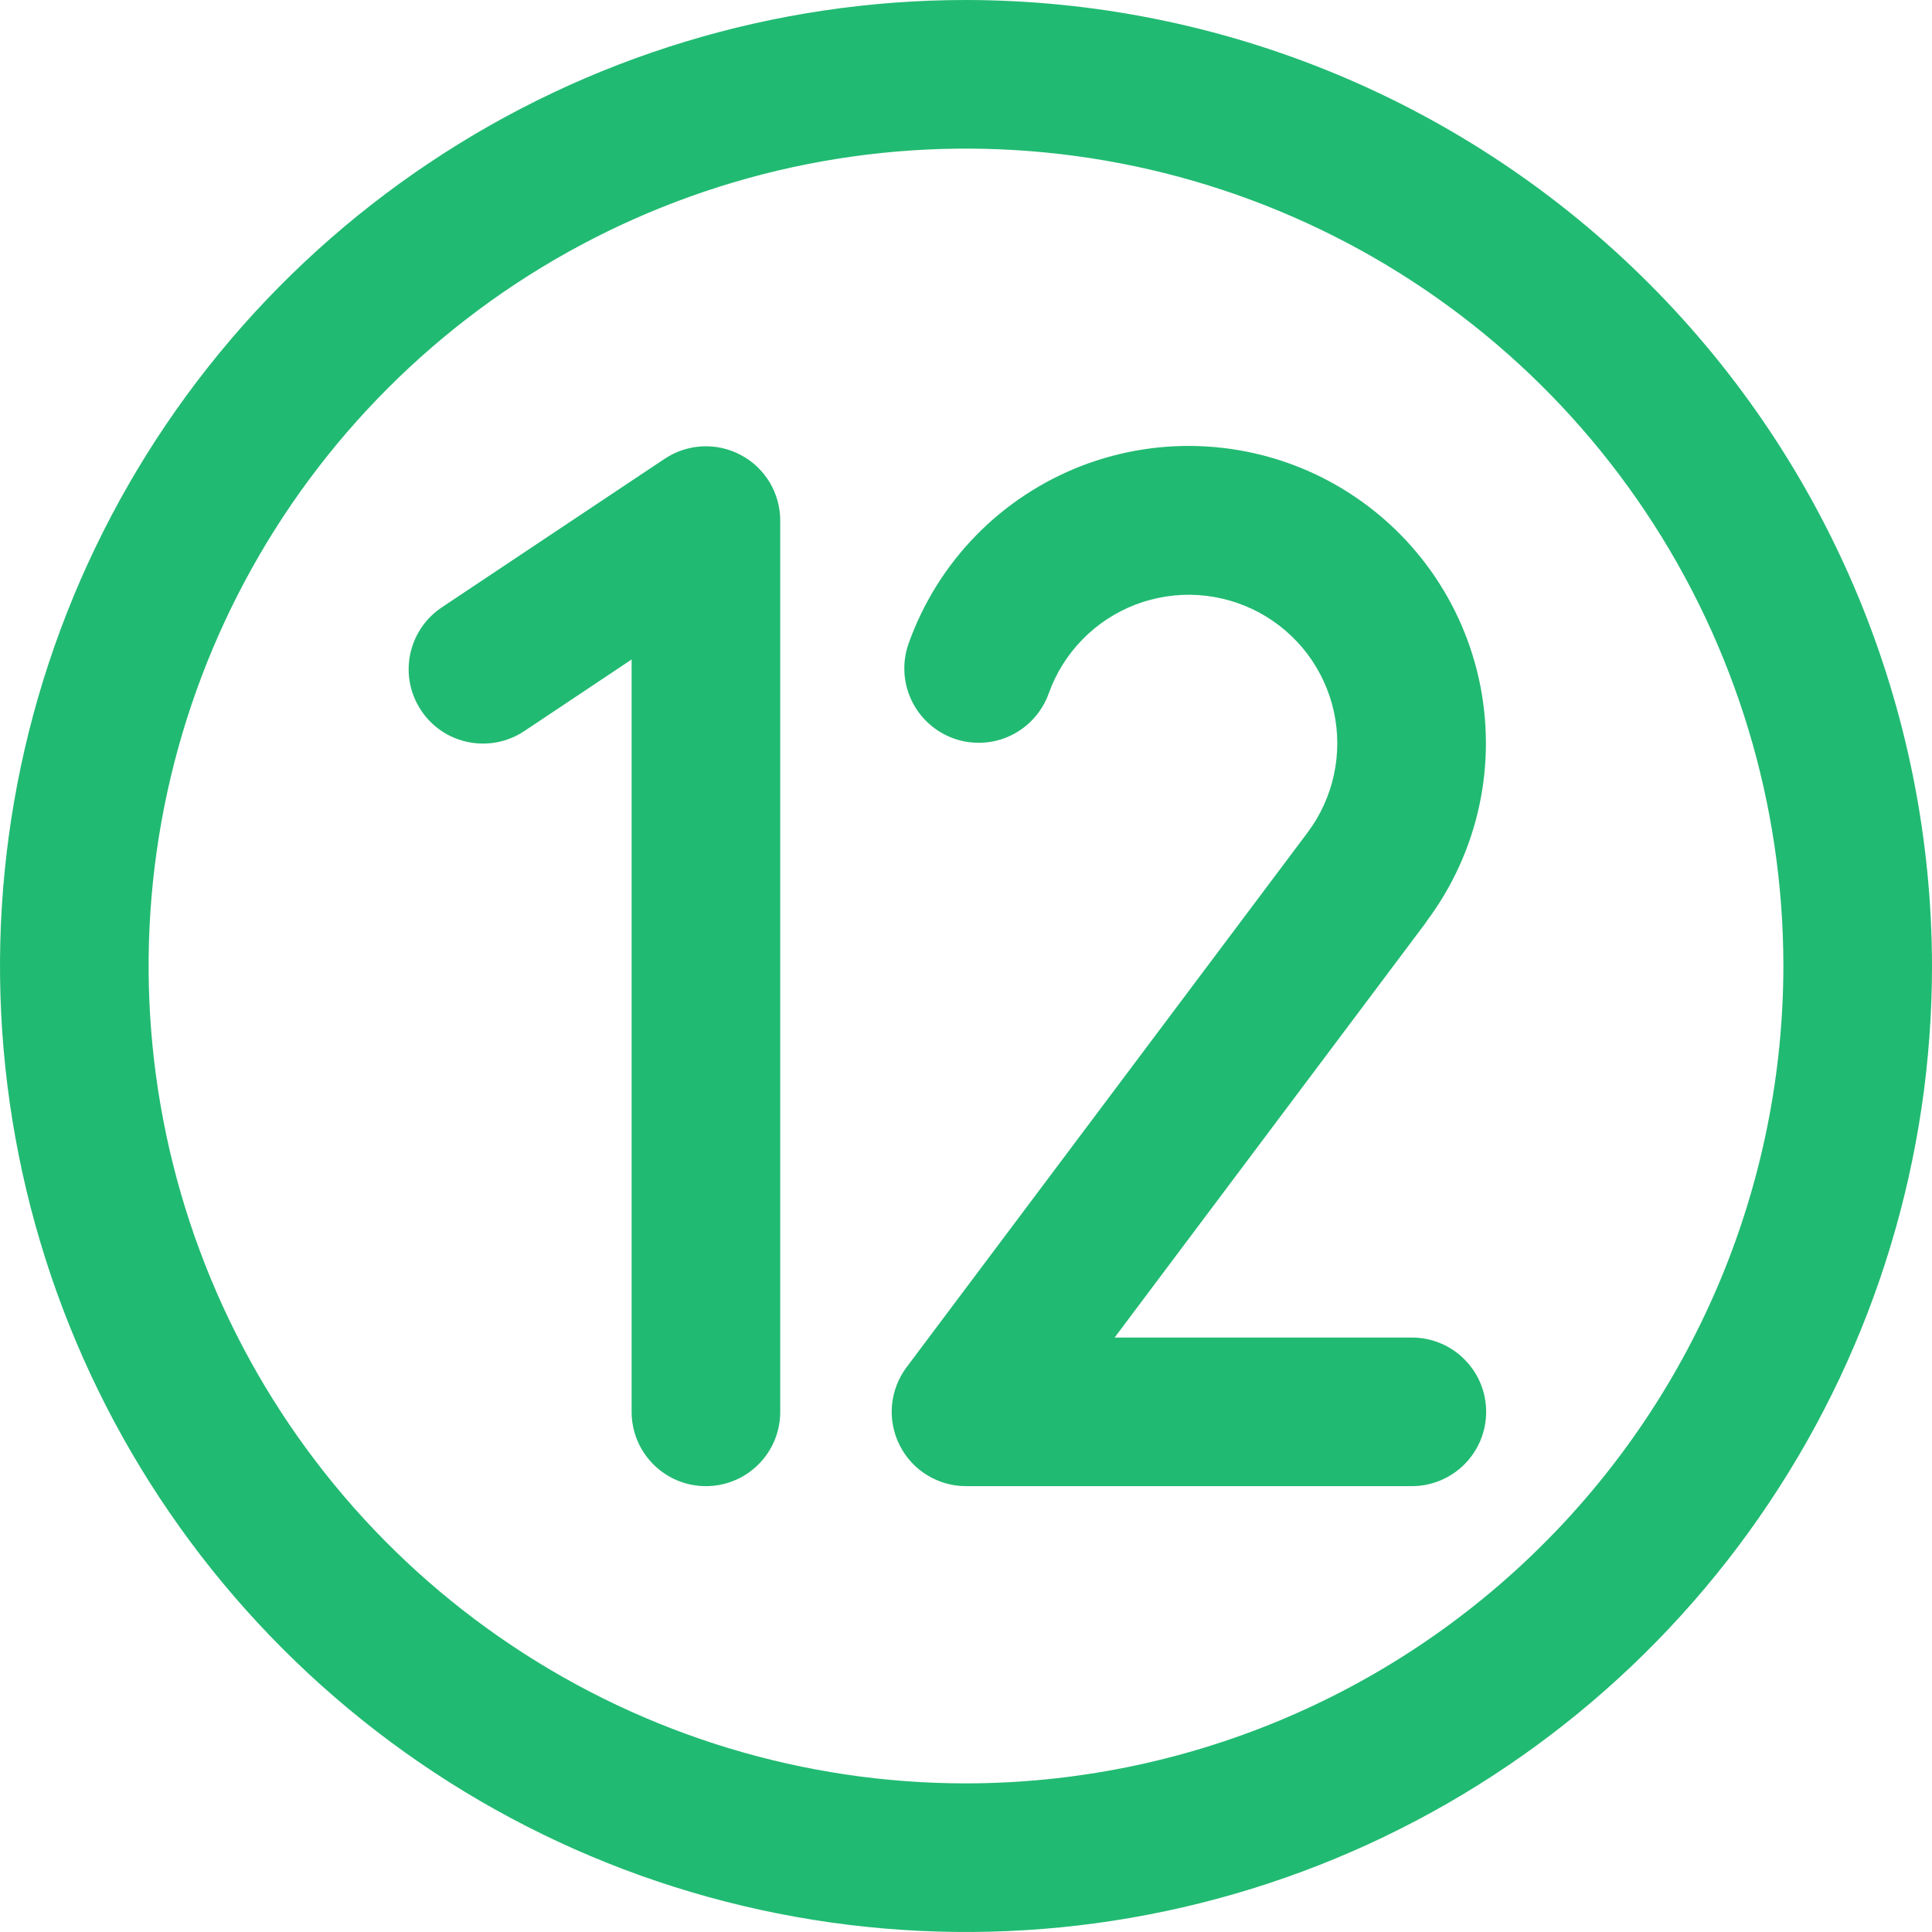 <?xml version="1.0" encoding="UTF-8"?> <svg xmlns="http://www.w3.org/2000/svg" width="26" height="26" viewBox="0 0 26 26" fill="none"><path d="M13 0C10.429 0 7.915 0.762 5.778 2.191C3.64 3.619 1.974 5.65 0.99 8.025C0.006 10.401 -0.252 13.014 0.25 15.536C0.751 18.058 1.99 20.374 3.808 22.192C5.626 24.011 7.942 25.249 10.464 25.75C12.986 26.252 15.6 25.994 17.975 25.01C20.35 24.026 22.381 22.36 23.809 20.222C25.238 18.085 26 15.571 26 13C25.996 9.553 24.626 6.249 22.188 3.812C19.751 1.374 16.447 0.004 13 0ZM13 24C10.824 24 8.698 23.355 6.889 22.146C5.08 20.938 3.67 19.22 2.837 17.209C2.005 15.2 1.787 12.988 2.211 10.854C2.636 8.72 3.683 6.76 5.222 5.222C6.76 3.683 8.72 2.636 10.854 2.211C12.988 1.787 15.2 2.005 17.209 2.837C19.22 3.67 20.938 5.08 22.146 6.889C23.355 8.698 24 10.824 24 13C23.997 15.916 22.837 18.712 20.774 20.774C18.712 22.837 15.916 23.997 13 24ZM10.5 7V19C10.5 19.265 10.395 19.52 10.207 19.707C10.02 19.895 9.765 20 9.5 20C9.235 20 8.98 19.895 8.793 19.707C8.605 19.52 8.5 19.265 8.5 19V8.875L7.055 9.839C6.946 9.912 6.823 9.962 6.694 9.988C6.565 10.013 6.433 10.013 6.304 9.987C6.175 9.962 6.052 9.911 5.943 9.838C5.834 9.764 5.74 9.671 5.668 9.561C5.595 9.452 5.544 9.329 5.518 9.2C5.493 9.072 5.493 8.939 5.519 8.81C5.545 8.681 5.596 8.559 5.669 8.45C5.742 8.34 5.836 8.247 5.945 8.174L8.945 6.174C9.095 6.074 9.27 6.016 9.45 6.007C9.63 5.998 9.81 6.038 9.969 6.123C10.129 6.207 10.262 6.334 10.356 6.488C10.449 6.643 10.499 6.819 10.5 7Z" fill="#21BA72"></path><path d="M15 18L19.195 12.407V12.403C19.541 11.943 19.784 11.412 19.906 10.849C20.028 10.286 20.027 9.703 19.903 9.14C19.779 8.577 19.535 8.048 19.187 7.588C18.84 7.129 18.397 6.75 17.889 6.477C17.381 6.204 16.821 6.045 16.245 6.009C15.67 5.973 15.094 6.062 14.556 6.269C14.019 6.477 13.532 6.798 13.13 7.211C12.728 7.624 12.42 8.119 12.227 8.662C12.139 8.912 12.153 9.187 12.268 9.427C12.382 9.666 12.587 9.85 12.837 9.939C13.087 10.027 13.362 10.013 13.601 9.899C13.841 9.784 14.025 9.58 14.114 9.33C14.211 9.059 14.365 8.812 14.567 8.606C14.768 8.4 15.011 8.24 15.28 8.137C15.549 8.034 15.837 7.99 16.124 8.008C16.411 8.027 16.691 8.107 16.945 8.243C17.198 8.38 17.419 8.569 17.593 8.799C17.766 9.029 17.888 9.293 17.95 9.574C18.012 9.856 18.012 10.147 17.951 10.428C17.89 10.71 17.769 10.974 17.596 11.205L12.2 18.4C12.089 18.548 12.021 18.725 12.004 18.91C11.987 19.095 12.023 19.281 12.106 19.447C12.189 19.613 12.316 19.753 12.474 19.85C12.632 19.948 12.814 20 13 20H19C19.265 20 19.52 19.894 19.707 19.707C19.895 19.519 20 19.265 20 19C20 18.734 19.895 18.48 19.707 18.293C19.52 18.105 19.265 18 19 18H15Z" fill="#21BA72"></path></svg> 
